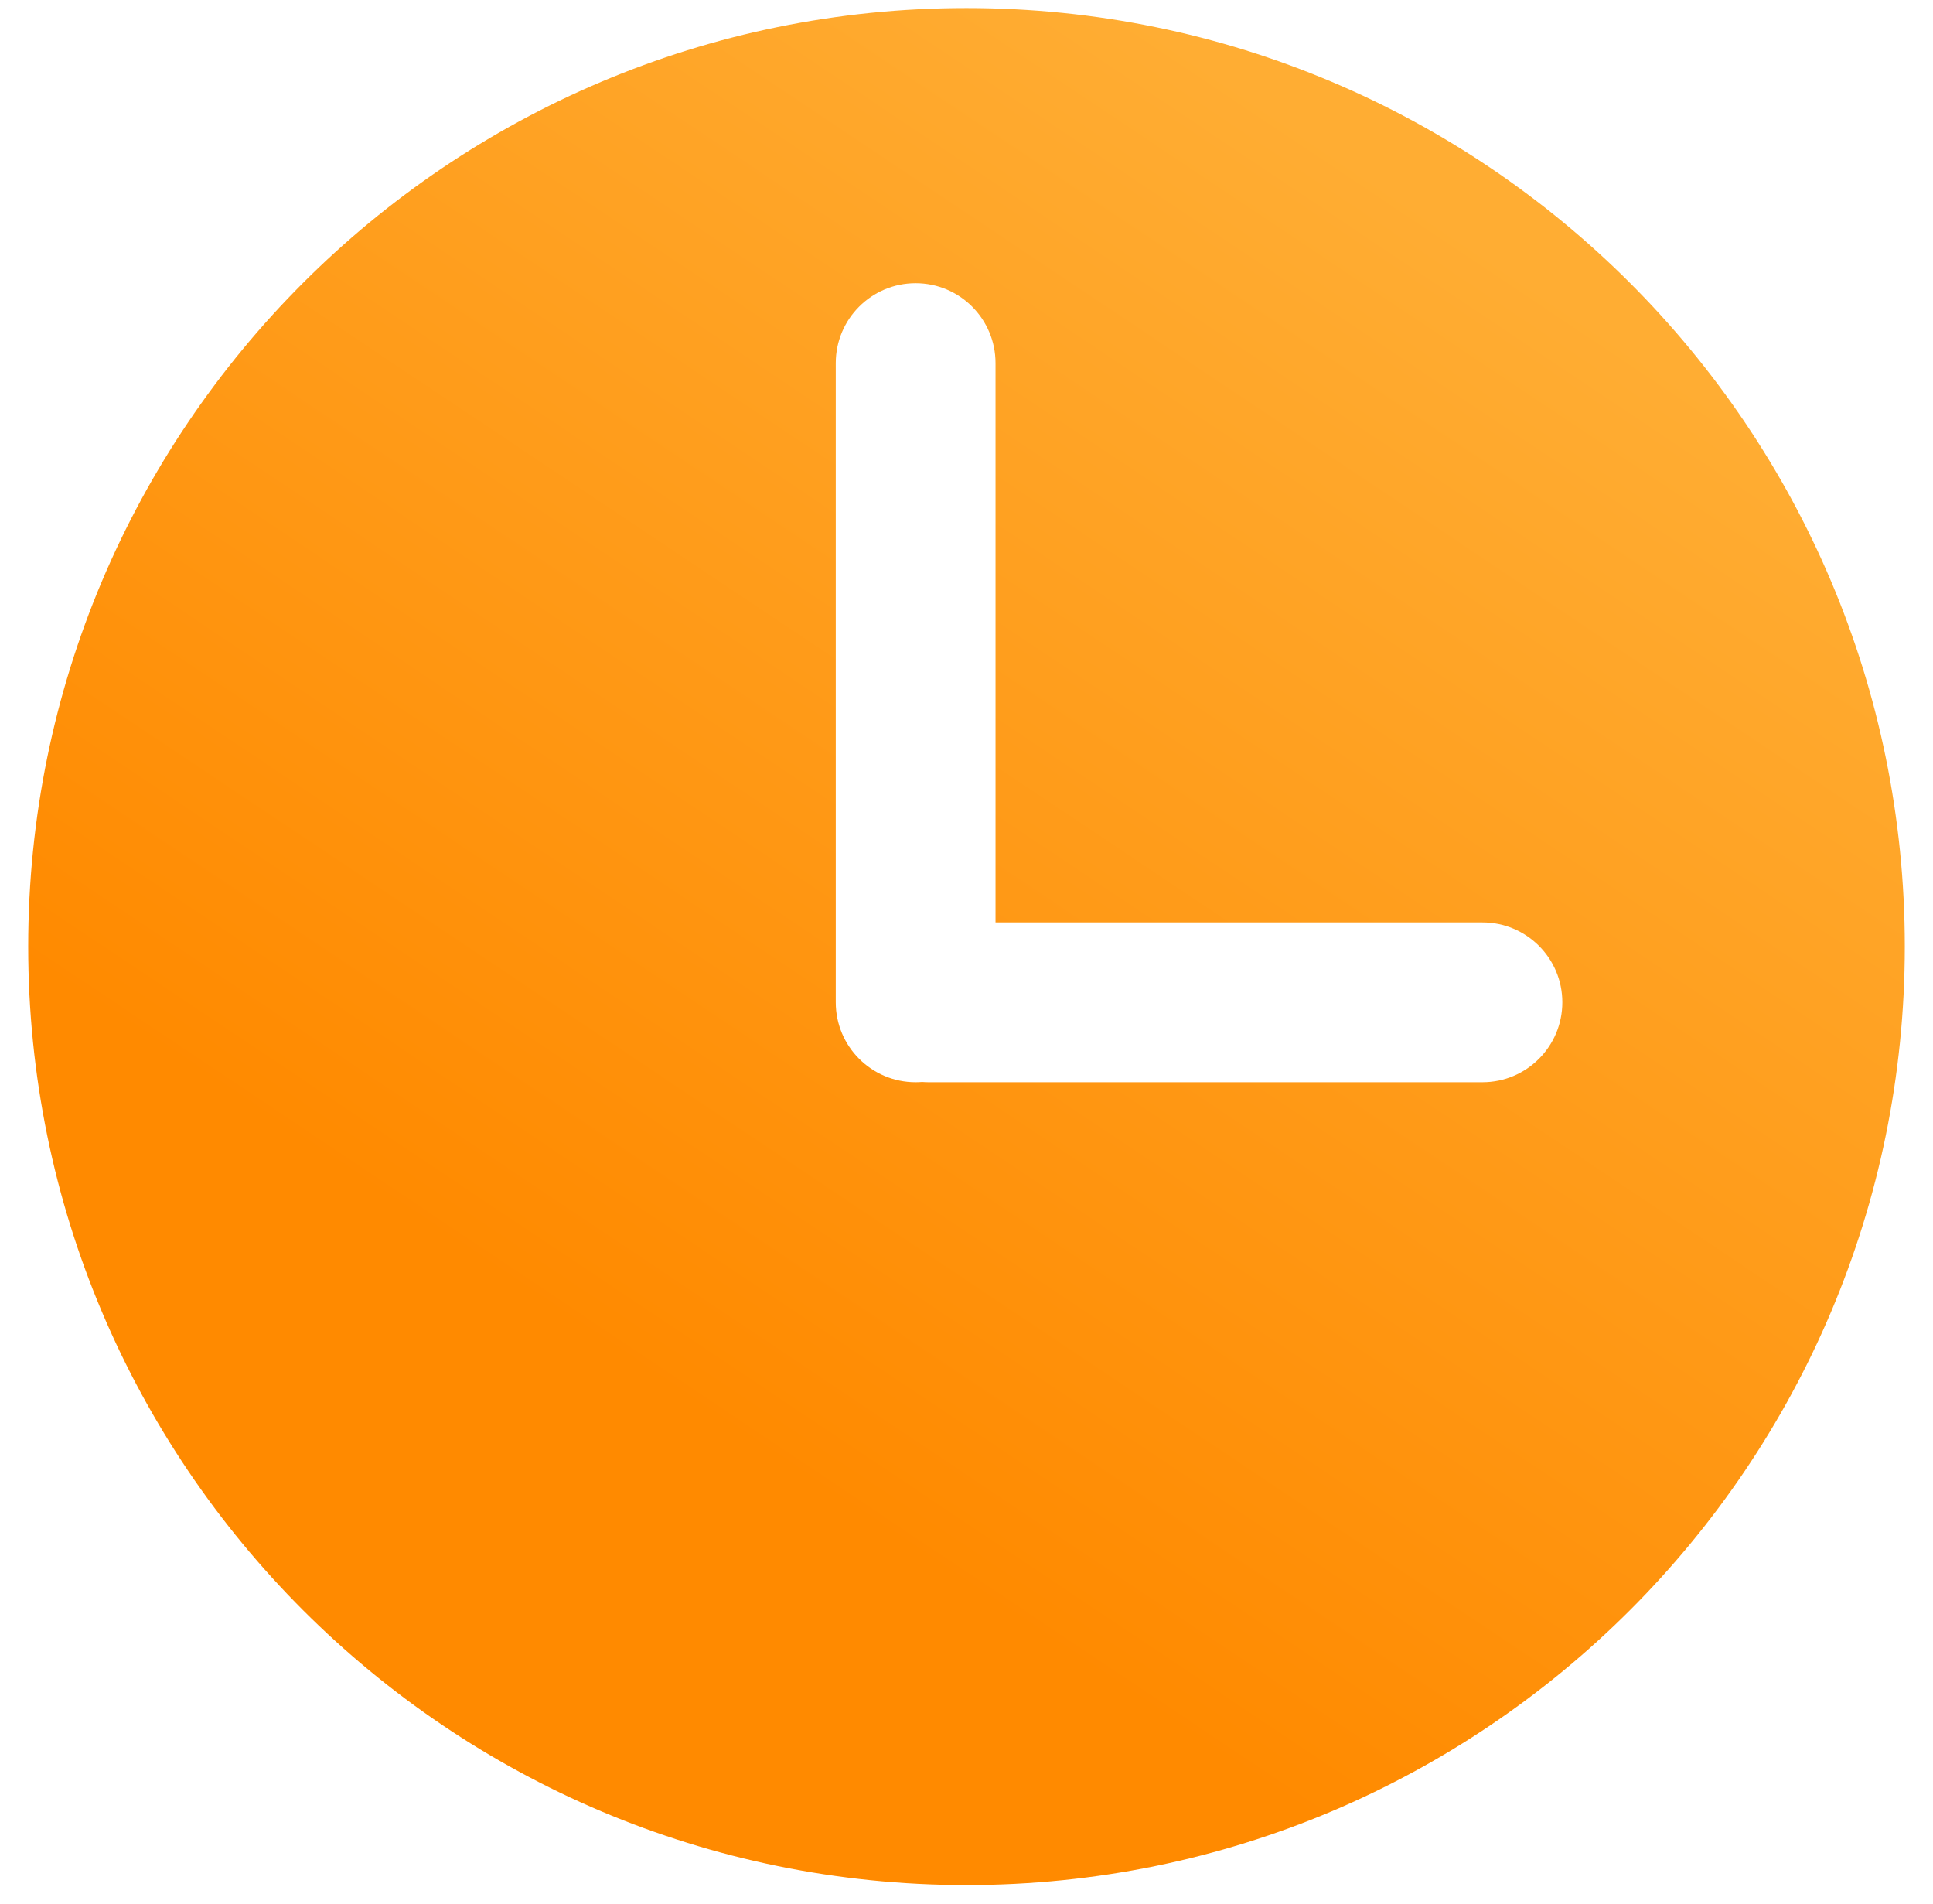 <svg xmlns="http://www.w3.org/2000/svg" width="100%" fill="none" viewBox="0 0 66 65"><path fill="url(#Subtract_paint0-linear-96-410)" fill-rule="evenodd" d="M33 64.35C50.694 64.35 65.037 50.006 65.037 32.312C65.037 14.619 50.694 0.275 33 0.275C15.306 0.275 0.963 14.619 0.963 32.312C0.963 50.006 15.306 64.35 33 64.35ZM31.263 9.668C32.77 9.668 33.991 10.89 33.991 12.396V31.489L50.617 31.489C52.123 31.489 53.344 32.71 53.344 34.216C53.344 35.722 52.123 36.944 50.617 36.944H31.706C31.631 36.944 31.558 36.941 31.485 36.935C31.412 36.941 31.338 36.944 31.263 36.944C29.757 36.944 28.536 35.722 28.536 34.216V12.396C28.536 10.89 29.757 9.668 31.263 9.668Z" clip-rule="evenodd"/><defs><linearGradient id="Subtract_paint0-linear-96-410" x1="38.71" x2="11.922" y1=".313" y2="40.393" gradientUnits="userSpaceOnUse"><stop stop-color="#FFAD33"/><stop offset="1" stop-color="#FF8A00"/></linearGradient></defs></svg>